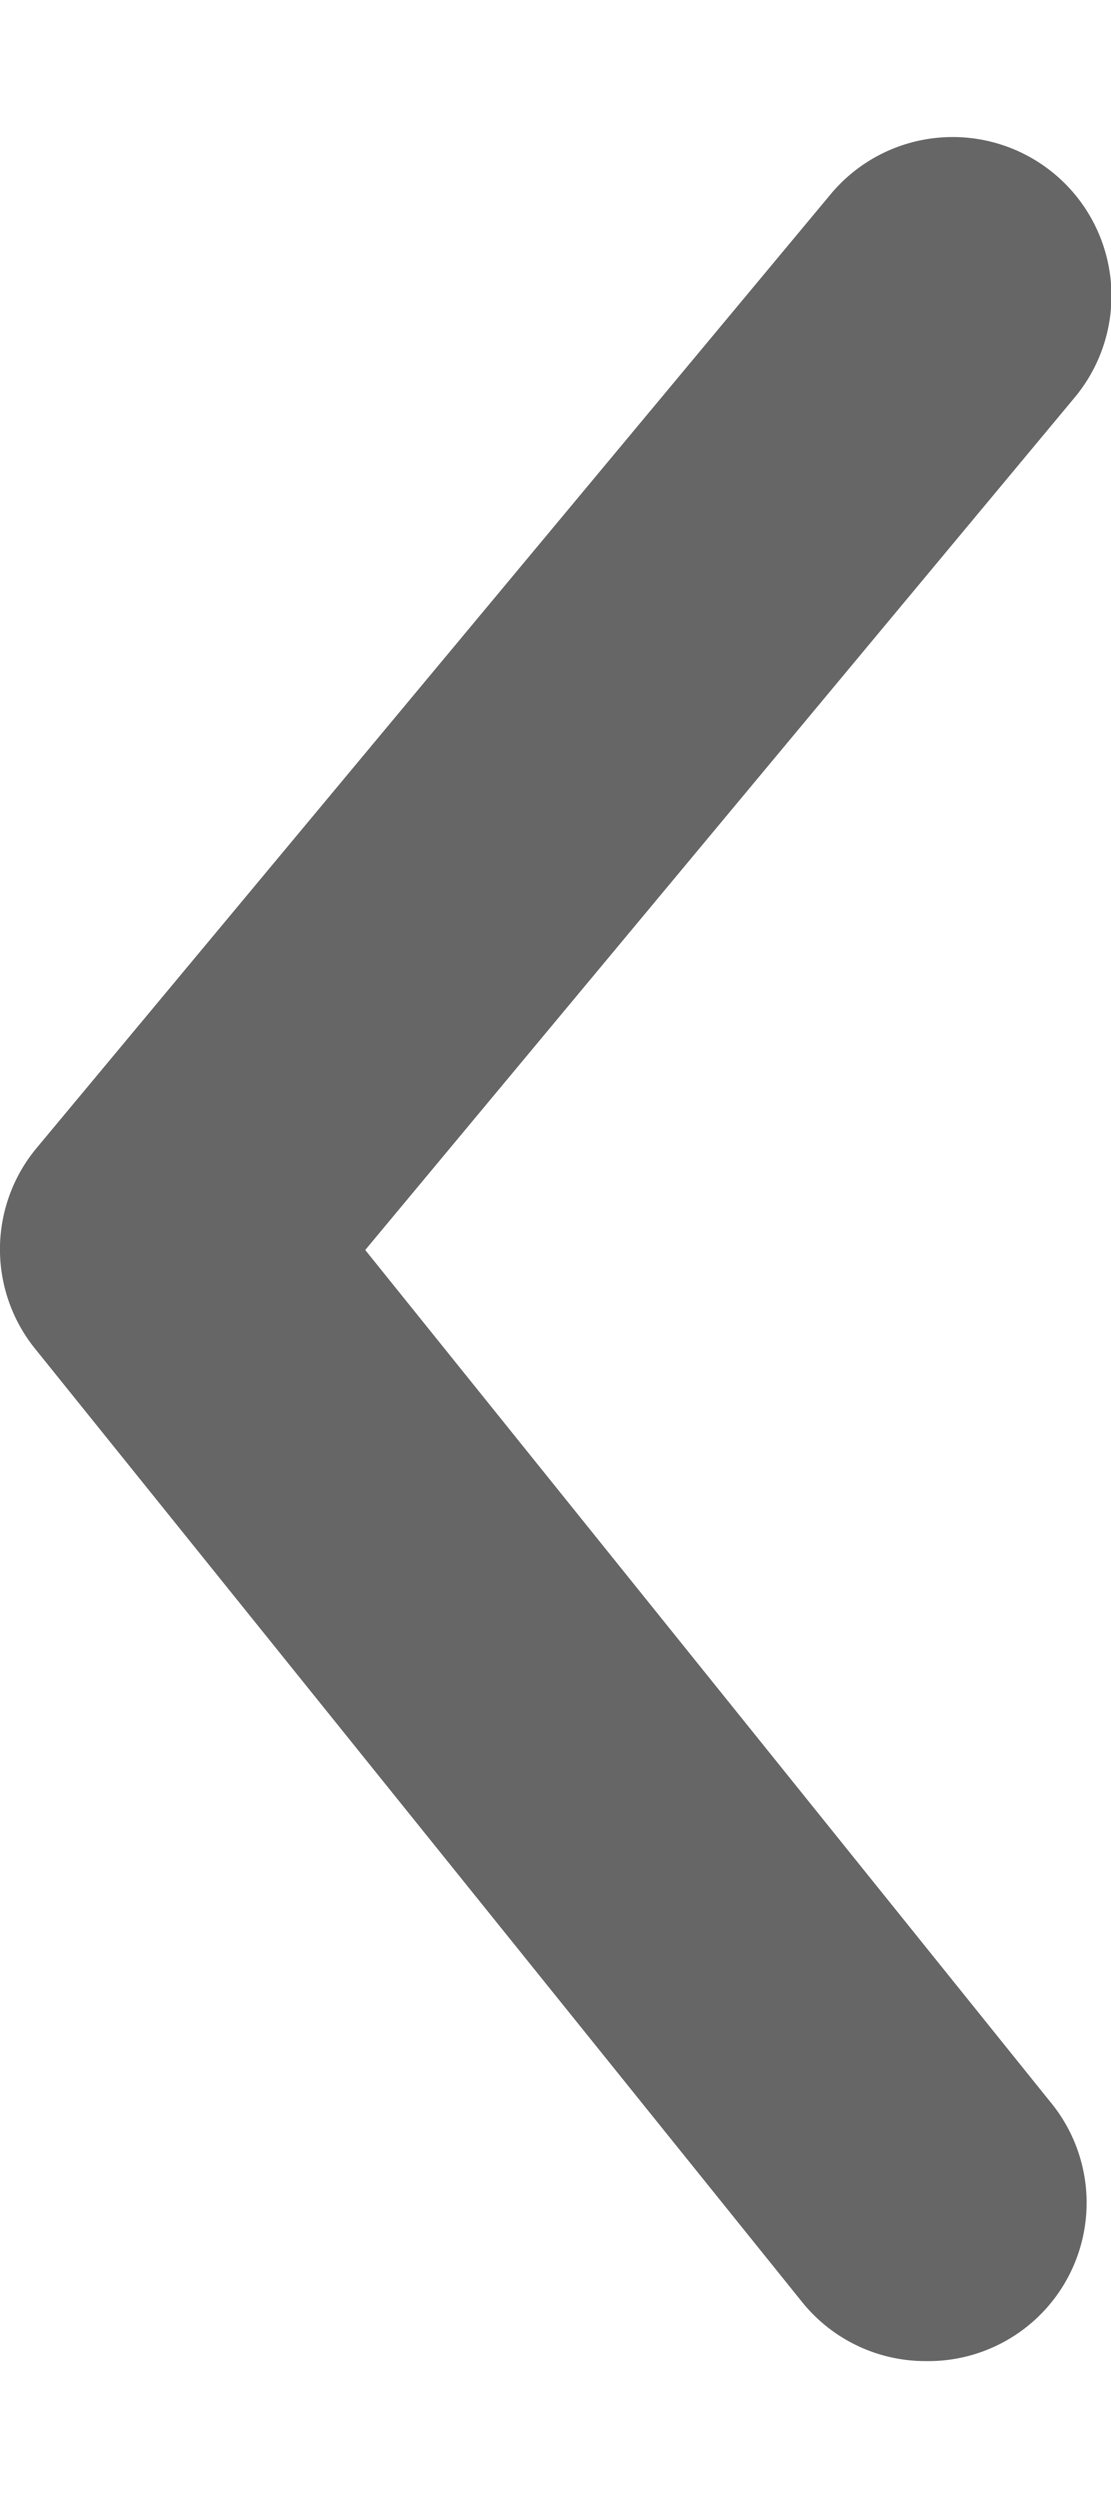 <svg width="8" height="18" fill="none" xmlns="http://www.w3.org/2000/svg"><path d="M6.67 17a1.14 1.14 0 0 1-.89-.42L.26 9.72a1.14 1.14 0 0 1 0-1.45L5.98 1.4a1.14 1.14 0 0 1 1.76 1.46L2.63 9l4.93 6.13A1.14 1.14 0 0 1 6.67 17Z" fill="#666"/></svg>